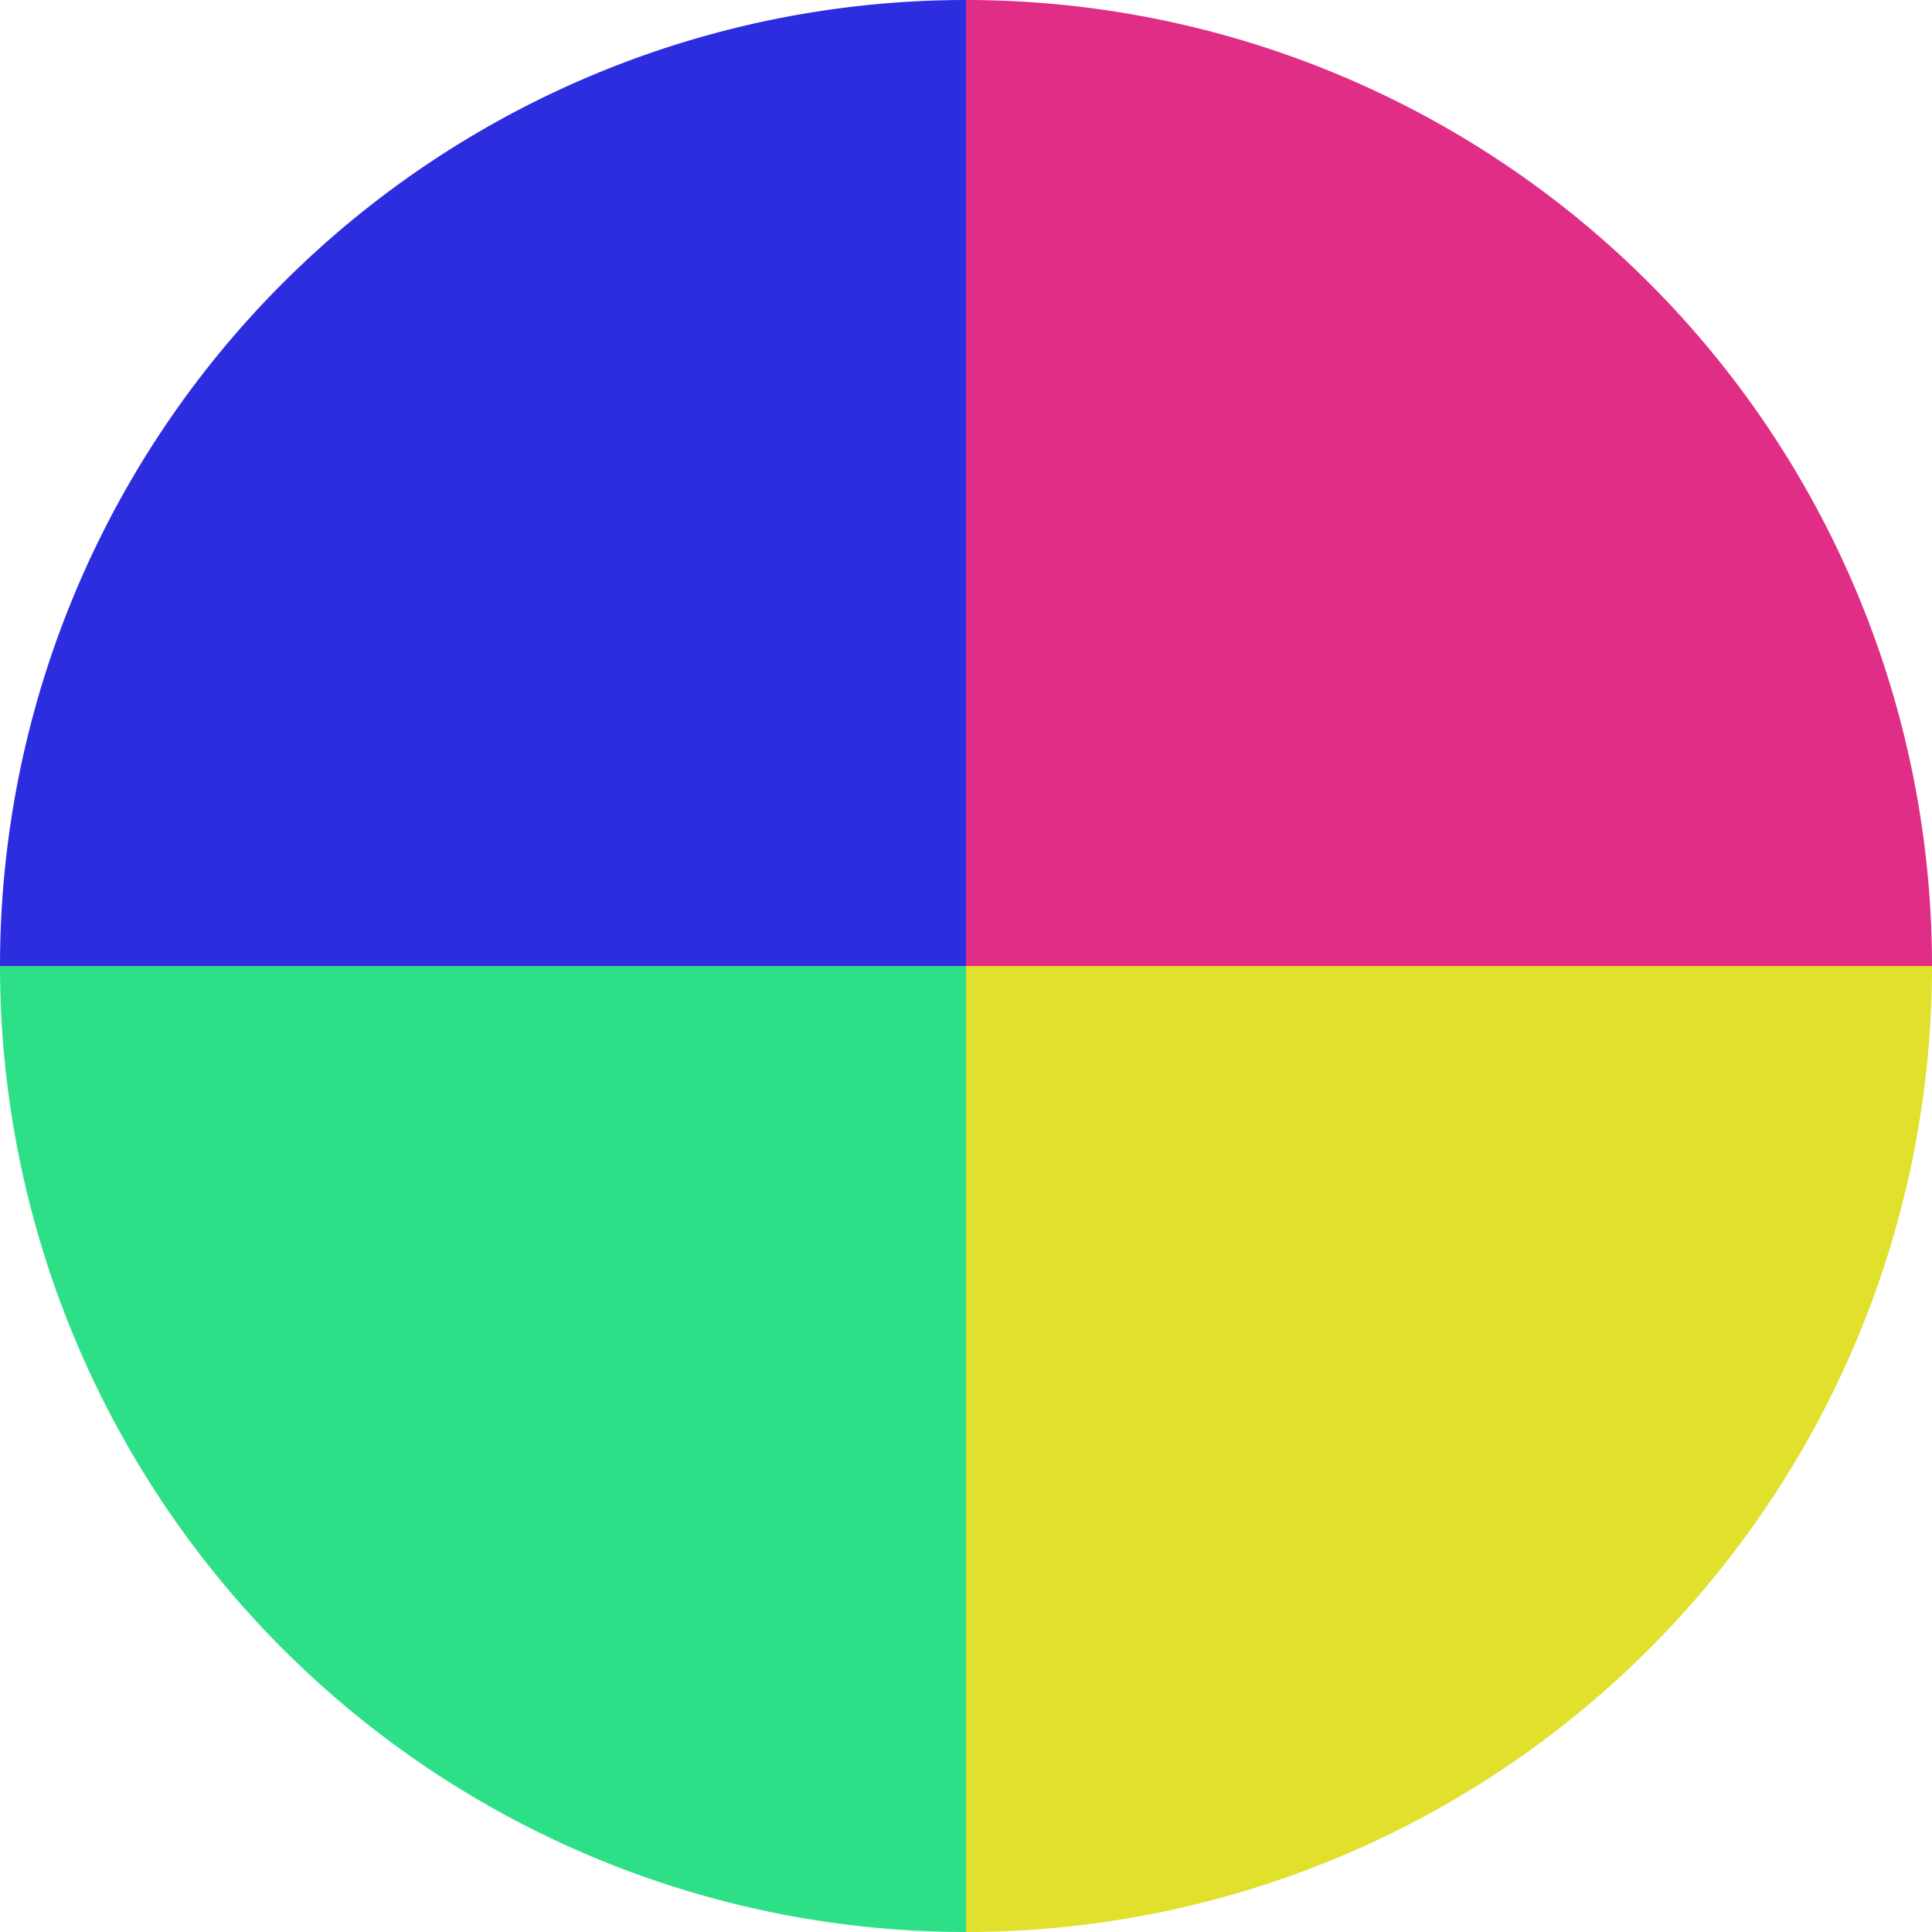 <?xml version="1.0" standalone="no"?>
<svg width="500" height="500" viewBox="-1 -1 2 2" xmlns="http://www.w3.org/2000/svg">
        <path d="M 0 -1 
             A 1,1 0 0,1 1 0             L 0,0
             z" fill="#e02d85" />
            <path d="M 1 0 
             A 1,1 0 0,1 0 1             L 0,0
             z" fill="#e0e02d" />
            <path d="M 0 1 
             A 1,1 0 0,1 -1 0             L 0,0
             z" fill="#2de087" />
            <path d="M -1 0 
             A 1,1 0 0,1 -0 -1             L 0,0
             z" fill="#2d2de0" />
    </svg>
